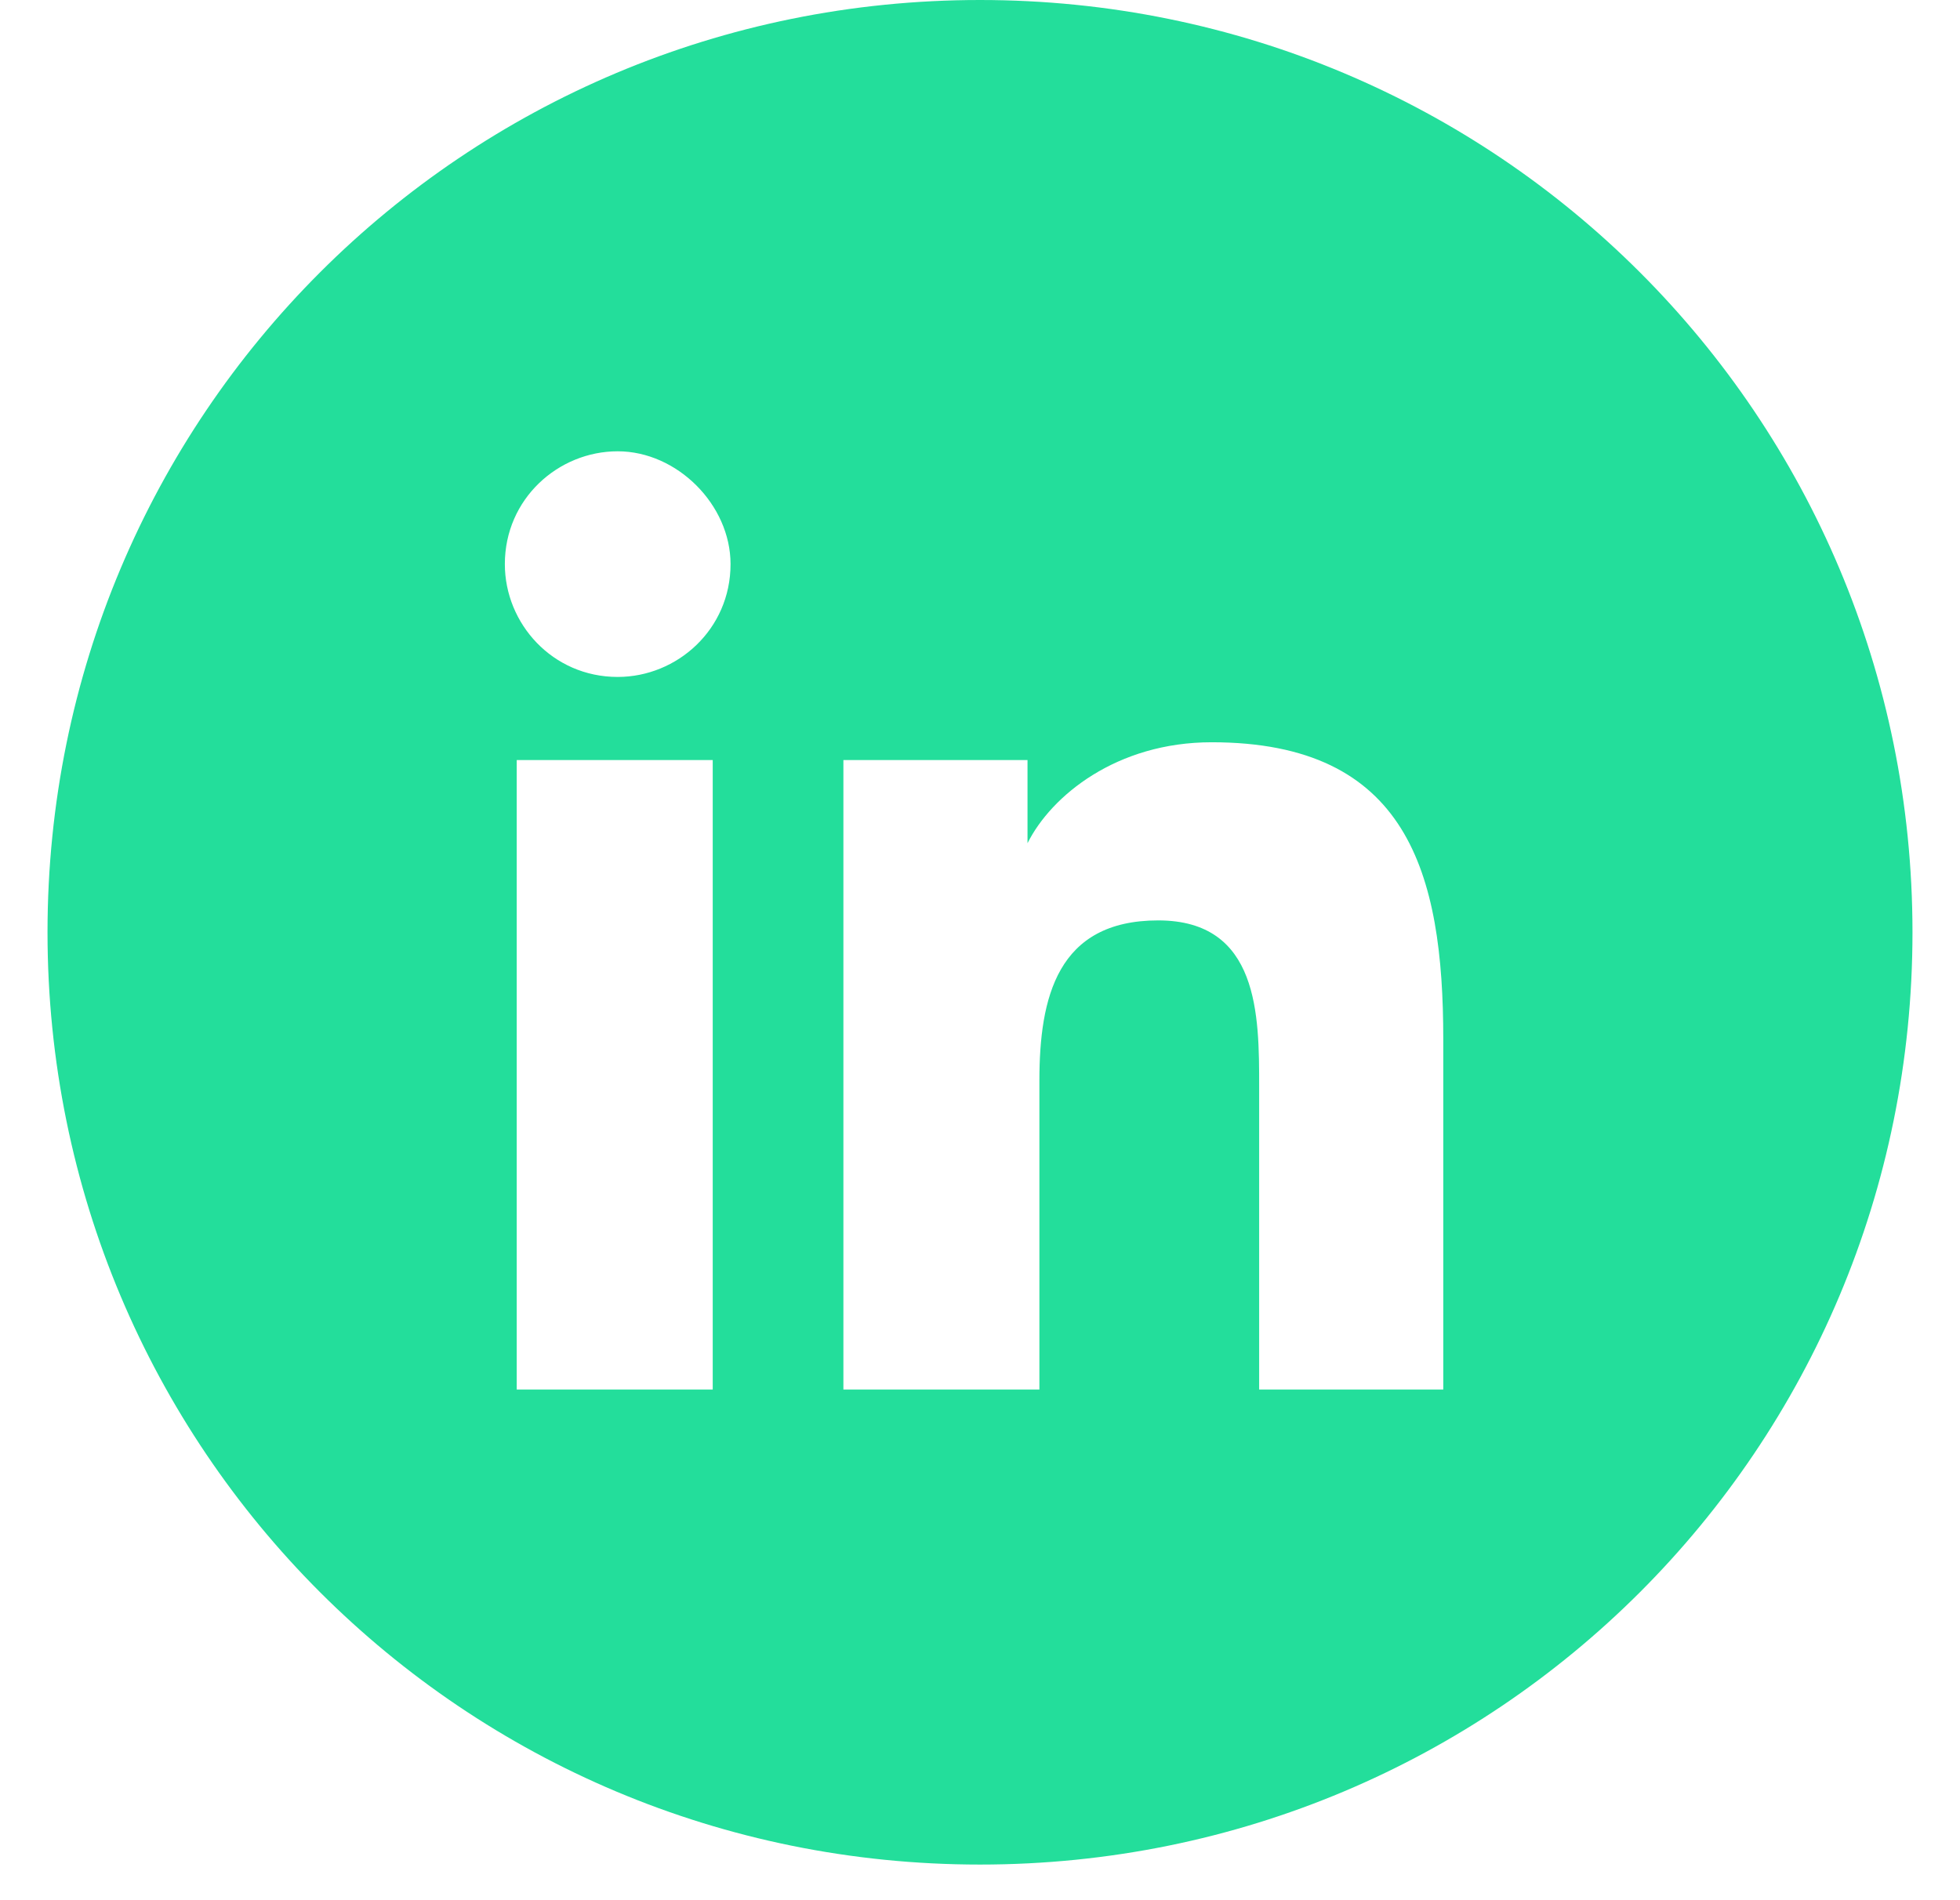 <svg width="33" height="32" viewBox="0 0 33 32" fill="none" xmlns="http://www.w3.org/2000/svg">
<path d="M16.5 0C7.8 0 0.8 7 0.8 15.7C0.8 24.4 7.8 31.4 16.5 31.4C25.2 31.4 32.2 24.4 32.2 15.7C32.2 7 25.2 0 16.5 0ZM12 23.4H8.7V12.8H12V23.4ZM10.4 11.4C9.3 11.4 8.5 10.5 8.5 9.5C8.5 8.4 9.4 7.6 10.4 7.6C11.4 7.6 12.3 8.5 12.3 9.5C12.3 10.6 11.4 11.4 10.4 11.4ZM24.5 23.4H21.2V18.3C21.2 17.1 21.2 15.5 19.5 15.5C17.8 15.5 17.5 16.8 17.5 18.2V23.4H14.2V12.8H17.3V14.2C17.7 13.4 18.8 12.5 20.4 12.5C23.7 12.5 24.3 14.7 24.3 17.5V23.4H24.5Z" fill="#23DE9B"/>
</svg>
